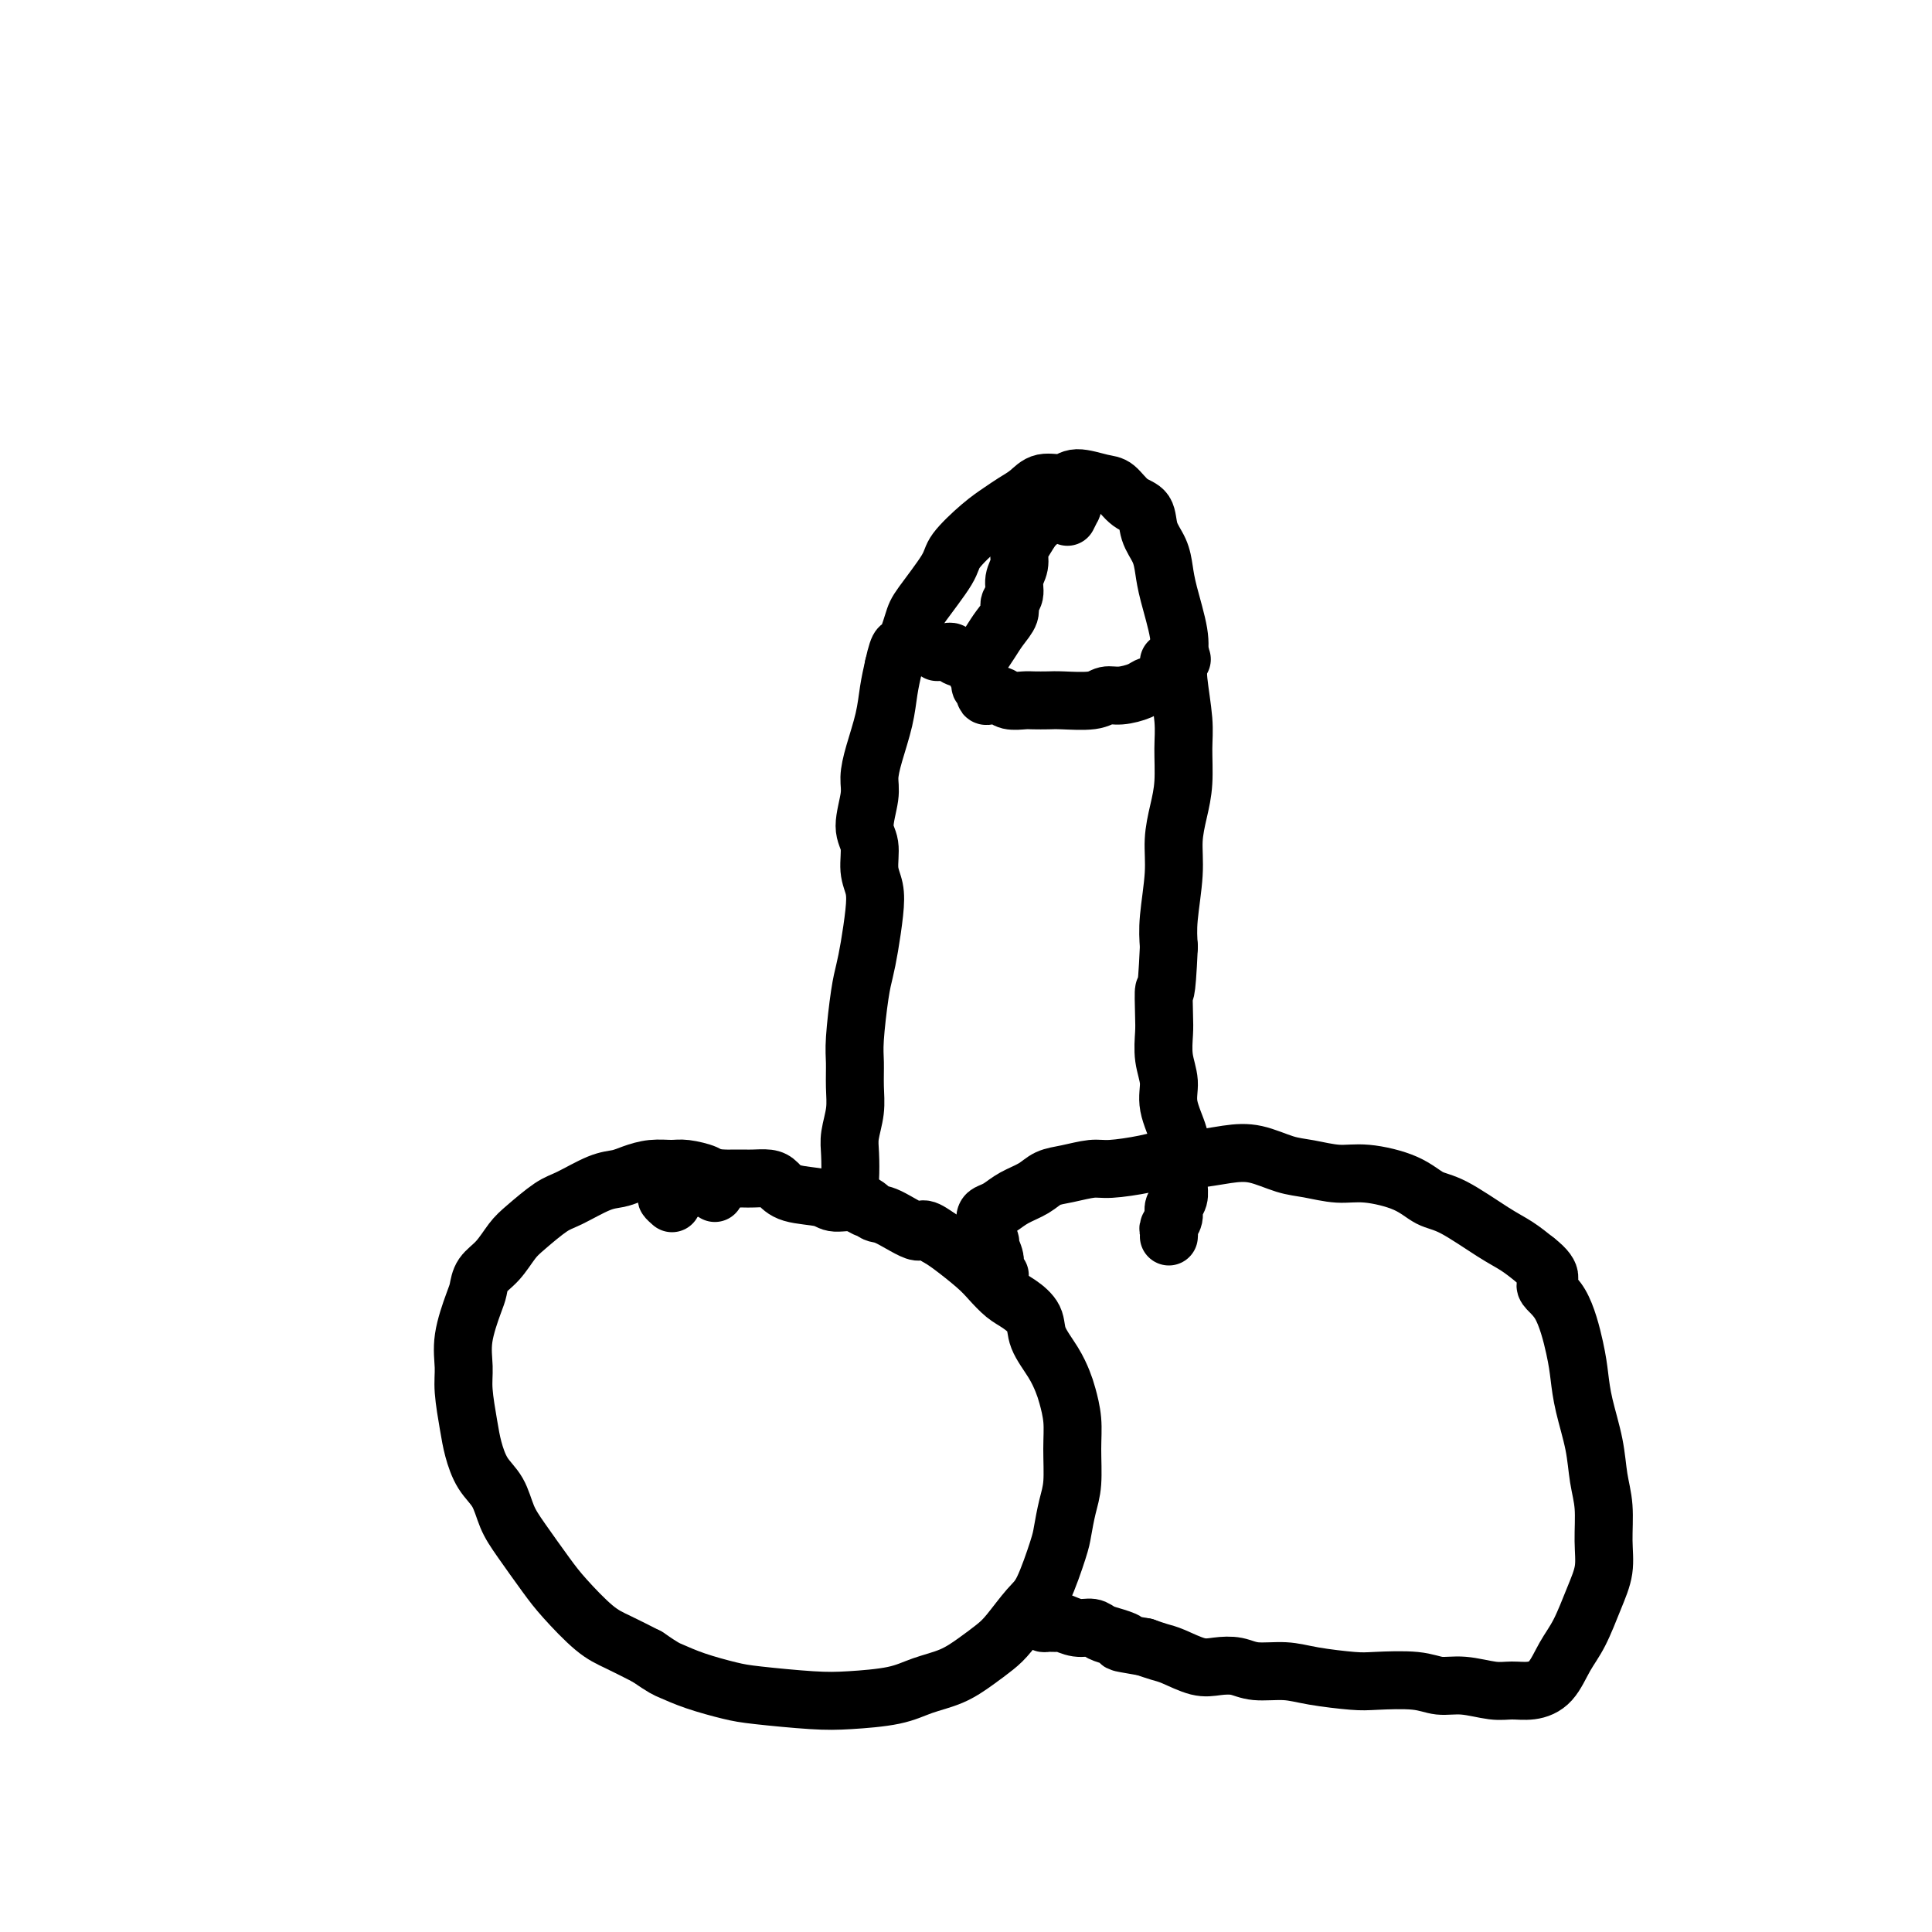 <svg viewBox='0 0 400 400' version='1.1' xmlns='http://www.w3.org/2000/svg' xmlns:xlink='http://www.w3.org/1999/xlink'><g fill='none' stroke='#000000' stroke-width='12' stroke-linecap='round' stroke-linejoin='round'><path d='M148,247c0.111,-0.754 0.221,-1.508 0,-2c-0.221,-0.492 -0.775,-0.721 -1,-1c-0.225,-0.279 -0.122,-0.608 -1,-1c-0.878,-0.392 -2.738,-0.848 -4,-1c-1.262,-0.152 -1.928,-0.001 -3,0c-1.072,0.001 -2.552,-0.147 -4,0c-1.448,0.147 -2.864,0.590 -4,1c-1.136,0.410 -1.991,0.788 -3,1c-1.009,0.212 -2.170,0.257 -4,1c-1.830,0.743 -4.327,2.184 -6,3c-1.673,0.816 -2.522,1.008 -4,2c-1.478,0.992 -3.587,2.783 -5,4c-1.413,1.217 -2.132,1.859 -3,3c-0.868,1.141 -1.886,2.782 -3,4c-1.114,1.218 -2.323,2.012 -3,3c-0.677,0.988 -0.823,2.169 -1,3c-0.177,0.831 -0.384,1.313 -1,3c-0.616,1.687 -1.641,4.578 -2,7c-0.359,2.422 -0.053,4.374 0,6c0.053,1.626 -0.148,2.926 0,5c0.148,2.074 0.644,4.921 1,7c0.356,2.079 0.572,3.389 1,5c0.428,1.611 1.069,3.522 2,5c0.931,1.478 2.150,2.521 3,4c0.850,1.479 1.329,3.394 2,5c0.671,1.606 1.535,2.905 3,5c1.465,2.095 3.531,4.987 5,7c1.469,2.013 2.342,3.148 4,5c1.658,1.852 4.100,4.422 6,6c1.900,1.578 3.257,2.165 5,3c1.743,0.835 3.871,1.917 6,3'/><path d='M134,343c3.558,2.444 3.952,2.553 5,3c1.048,0.447 2.751,1.231 5,2c2.249,0.769 5.045,1.525 7,2c1.955,0.475 3.070,0.671 6,1c2.930,0.329 7.675,0.791 11,1c3.325,0.209 5.228,0.167 8,0c2.772,-0.167 6.412,-0.457 9,-1c2.588,-0.543 4.123,-1.340 6,-2c1.877,-0.660 4.095,-1.185 6,-2c1.905,-0.815 3.496,-1.921 5,-3c1.504,-1.079 2.921,-2.130 4,-3c1.079,-0.870 1.819,-1.557 3,-3c1.181,-1.443 2.803,-3.642 4,-5c1.197,-1.358 1.971,-1.876 3,-4c1.029,-2.124 2.314,-5.855 3,-8c0.686,-2.145 0.773,-2.705 1,-4c0.227,-1.295 0.594,-3.327 1,-5c0.406,-1.673 0.852,-2.989 1,-5c0.148,-2.011 -0.004,-4.718 0,-7c0.004,-2.282 0.162,-4.140 0,-6c-0.162,-1.860 -0.643,-3.722 -1,-5c-0.357,-1.278 -0.588,-1.970 -1,-3c-0.412,-1.030 -1.005,-2.396 -2,-4c-0.995,-1.604 -2.391,-3.444 -3,-5c-0.609,-1.556 -0.429,-2.827 -1,-4c-0.571,-1.173 -1.892,-2.247 -3,-3c-1.108,-0.753 -2.001,-1.185 -3,-2c-0.999,-0.815 -2.103,-2.012 -3,-3c-0.897,-0.988 -1.588,-1.766 -3,-3c-1.412,-1.234 -3.546,-2.924 -5,-4c-1.454,-1.076 -2.227,-1.538 -3,-2'/><path d='M194,256c-3.677,-2.682 -2.869,-0.886 -4,-1c-1.131,-0.114 -4.200,-2.139 -6,-3c-1.800,-0.861 -2.330,-0.558 -3,-1c-0.670,-0.442 -1.478,-1.627 -3,-2c-1.522,-0.373 -3.758,0.068 -5,0c-1.242,-0.068 -1.491,-0.645 -3,-1c-1.509,-0.355 -4.277,-0.487 -6,-1c-1.723,-0.513 -2.401,-1.405 -3,-2c-0.599,-0.595 -1.119,-0.891 -2,-1c-0.881,-0.109 -2.122,-0.030 -3,0c-0.878,0.030 -1.392,0.010 -2,0c-0.608,-0.010 -1.311,-0.010 -2,0c-0.689,0.010 -1.364,0.031 -2,0c-0.636,-0.031 -1.233,-0.114 -2,0c-0.767,0.114 -1.704,0.427 -3,1c-1.296,0.573 -2.949,1.408 -4,2c-1.051,0.592 -1.498,0.942 -2,1c-0.502,0.058 -1.058,-0.177 -1,0c0.058,0.177 0.731,0.765 1,1c0.269,0.235 0.135,0.118 0,0'/><path d='M207,264c-0.806,0.076 -1.612,0.152 -2,0c-0.388,-0.152 -0.356,-0.531 0,-1c0.356,-0.469 1.038,-1.028 1,-2c-0.038,-0.972 -0.795,-2.358 -1,-3c-0.205,-0.642 0.144,-0.539 0,-1c-0.144,-0.461 -0.779,-1.485 -1,-2c-0.221,-0.515 -0.027,-0.522 0,-1c0.027,-0.478 -0.113,-1.426 0,-2c0.113,-0.574 0.480,-0.773 1,-1c0.520,-0.227 1.194,-0.480 2,-1c0.806,-0.520 1.745,-1.306 3,-2c1.255,-0.694 2.825,-1.295 4,-2c1.175,-0.705 1.955,-1.512 3,-2c1.045,-0.488 2.354,-0.657 4,-1c1.646,-0.343 3.627,-0.862 5,-1c1.373,-0.138 2.137,0.103 4,0c1.863,-0.103 4.825,-0.551 7,-1c2.175,-0.449 3.565,-0.898 5,-1c1.435,-0.102 2.917,0.143 5,0c2.083,-0.143 4.769,-0.675 7,-1c2.231,-0.325 4.007,-0.442 6,0c1.993,0.442 4.202,1.444 6,2c1.798,0.556 3.183,0.667 5,1c1.817,0.333 4.064,0.887 6,1c1.936,0.113 3.560,-0.216 6,0c2.440,0.216 5.695,0.977 8,2c2.305,1.023 3.659,2.307 5,3c1.341,0.693 2.669,0.794 5,2c2.331,1.206 5.666,3.517 8,5c2.334,1.483 3.667,2.138 5,3c1.333,0.862 2.667,1.931 4,3'/><path d='M318,261c4.493,3.490 2.225,4.215 2,5c-0.225,0.785 1.593,1.628 3,4c1.407,2.372 2.404,6.272 3,9c0.596,2.728 0.790,4.285 1,6c0.210,1.715 0.434,3.588 1,6c0.566,2.412 1.474,5.365 2,8c0.526,2.635 0.672,4.954 1,7c0.328,2.046 0.839,3.821 1,6c0.161,2.179 -0.029,4.762 0,7c0.029,2.238 0.276,4.129 0,6c-0.276,1.871 -1.077,3.721 -2,6c-0.923,2.279 -1.969,4.989 -3,7c-1.031,2.011 -2.048,3.325 -3,5c-0.952,1.675 -1.839,3.713 -3,5c-1.161,1.287 -2.596,1.824 -4,2c-1.404,0.176 -2.776,-0.009 -4,0c-1.224,0.009 -2.299,0.212 -4,0c-1.701,-0.212 -4.030,-0.841 -6,-1c-1.970,-0.159 -3.583,0.151 -5,0c-1.417,-0.151 -2.638,-0.762 -5,-1c-2.362,-0.238 -5.864,-0.101 -8,0c-2.136,0.101 -2.906,0.167 -5,0c-2.094,-0.167 -5.512,-0.567 -8,-1c-2.488,-0.433 -4.047,-0.899 -6,-1c-1.953,-0.101 -4.301,0.162 -6,0c-1.699,-0.162 -2.748,-0.750 -4,-1c-1.252,-0.250 -2.709,-0.161 -4,0c-1.291,0.161 -2.418,0.394 -4,0c-1.582,-0.394 -3.618,-1.414 -5,-2c-1.382,-0.586 -2.109,-0.739 -3,-1c-0.891,-0.261 -1.945,-0.631 -3,-1'/><path d='M237,341c-7.479,-1.260 -4.678,-0.911 -4,-1c0.678,-0.089 -0.768,-0.616 -2,-1c-1.232,-0.384 -2.251,-0.625 -3,-1c-0.749,-0.375 -1.226,-0.885 -2,-1c-0.774,-0.115 -1.843,0.166 -3,0c-1.157,-0.166 -2.402,-0.779 -3,-1c-0.598,-0.221 -0.549,-0.049 -1,0c-0.451,0.049 -1.403,-0.026 -2,0c-0.597,0.026 -0.841,0.151 -1,0c-0.159,-0.151 -0.235,-0.579 0,-1c0.235,-0.421 0.781,-0.835 1,-1c0.219,-0.165 0.109,-0.083 0,0'/><path d='M179,250c0.235,0.125 0.469,0.251 0,0c-0.469,-0.251 -1.642,-0.878 -2,-1c-0.358,-0.122 0.099,0.261 0,0c-0.099,-0.261 -0.755,-1.167 -1,-2c-0.245,-0.833 -0.080,-1.593 0,-3c0.080,-1.407 0.074,-3.461 0,-5c-0.074,-1.539 -0.217,-2.563 0,-4c0.217,-1.437 0.793,-3.287 1,-5c0.207,-1.713 0.044,-3.290 0,-5c-0.044,-1.710 0.029,-3.553 0,-5c-0.029,-1.447 -0.162,-2.497 0,-5c0.162,-2.503 0.619,-6.459 1,-9c0.381,-2.541 0.686,-3.669 1,-5c0.314,-1.331 0.635,-2.867 1,-5c0.365,-2.133 0.772,-4.865 1,-7c0.228,-2.135 0.275,-3.674 0,-5c-0.275,-1.326 -0.873,-2.440 -1,-4c-0.127,-1.560 0.217,-3.566 0,-5c-0.217,-1.434 -0.994,-2.297 -1,-4c-0.006,-1.703 0.758,-4.247 1,-6c0.242,-1.753 -0.037,-2.716 0,-4c0.037,-1.284 0.391,-2.891 1,-5c0.609,-2.109 1.472,-4.722 2,-7c0.528,-2.278 0.722,-4.222 1,-6c0.278,-1.778 0.639,-3.389 1,-5'/><path d='M185,138c1.272,-5.746 1.451,-3.609 2,-4c0.549,-0.391 1.469,-3.308 2,-5c0.531,-1.692 0.673,-2.158 2,-4c1.327,-1.842 3.839,-5.060 5,-7c1.161,-1.940 0.972,-2.602 2,-4c1.028,-1.398 3.274,-3.531 5,-5c1.726,-1.469 2.931,-2.273 4,-3c1.069,-0.727 2.002,-1.376 3,-2c0.998,-0.624 2.059,-1.221 3,-2c0.941,-0.779 1.760,-1.738 3,-2c1.240,-0.262 2.901,0.175 4,0c1.099,-0.175 1.636,-0.960 3,-1c1.364,-0.040 3.555,0.667 5,1c1.445,0.333 2.145,0.294 3,1c0.855,0.706 1.864,2.159 3,3c1.136,0.841 2.397,1.071 3,2c0.603,0.929 0.547,2.558 1,4c0.453,1.442 1.414,2.696 2,4c0.586,1.304 0.797,2.659 1,4c0.203,1.341 0.398,2.668 1,5c0.602,2.332 1.611,5.667 2,8c0.389,2.333 0.157,3.662 0,5c-0.157,1.338 -0.241,2.684 0,5c0.241,2.316 0.807,5.601 1,8c0.193,2.399 0.014,3.912 0,6c-0.014,2.088 0.136,4.753 0,7c-0.136,2.247 -0.559,4.077 -1,6c-0.441,1.923 -0.902,3.938 -1,6c-0.098,2.062 0.166,4.171 0,7c-0.166,2.829 -0.762,6.380 -1,9c-0.238,2.620 -0.119,4.310 0,6'/><path d='M242,196c-0.535,11.839 -0.871,8.935 -1,9c-0.129,0.065 -0.051,3.099 0,5c0.051,1.901 0.074,2.669 0,4c-0.074,1.331 -0.244,3.224 0,5c0.244,1.776 0.903,3.437 1,5c0.097,1.563 -0.367,3.030 0,5c0.367,1.970 1.563,4.443 2,6c0.437,1.557 0.113,2.199 0,3c-0.113,0.801 -0.015,1.761 0,3c0.015,1.239 -0.052,2.755 0,4c0.052,1.245 0.224,2.217 0,3c-0.224,0.783 -0.845,1.376 -1,2c-0.155,0.624 0.155,1.278 0,2c-0.155,0.722 -0.773,1.513 -1,2c-0.227,0.487 -0.061,0.670 0,1c0.061,0.330 0.017,0.809 0,1c-0.017,0.191 -0.009,0.096 0,0'/><path d='M194,135c0.338,-0.006 0.675,-0.013 1,0c0.325,0.013 0.637,0.045 1,0c0.363,-0.045 0.776,-0.168 1,0c0.224,0.168 0.260,0.626 1,1c0.740,0.374 2.183,0.665 3,1c0.817,0.335 1.007,0.716 1,1c-0.007,0.284 -0.212,0.471 0,1c0.212,0.529 0.841,1.399 1,2c0.159,0.601 -0.151,0.932 0,1c0.151,0.068 0.765,-0.126 1,0c0.235,0.126 0.092,0.574 0,1c-0.092,0.426 -0.134,0.832 0,1c0.134,0.168 0.443,0.097 1,0c0.557,-0.097 1.360,-0.222 2,0c0.640,0.222 1.116,0.791 2,1c0.884,0.209 2.176,0.057 3,0c0.824,-0.057 1.179,-0.019 2,0c0.821,0.019 2.109,0.020 3,0c0.891,-0.020 1.387,-0.061 3,0c1.613,0.061 4.343,0.223 6,0c1.657,-0.223 2.241,-0.830 3,-1c0.759,-0.170 1.695,0.096 3,0c1.305,-0.096 2.981,-0.555 4,-1c1.019,-0.445 1.383,-0.874 2,-1c0.617,-0.126 1.489,0.053 2,0c0.511,-0.053 0.663,-0.339 1,-1c0.337,-0.661 0.861,-1.696 1,-2c0.139,-0.304 -0.107,0.125 0,0c0.107,-0.125 0.567,-0.803 1,-1c0.433,-0.197 0.838,0.087 1,0c0.162,-0.087 0.081,-0.543 0,-1'/><path d='M244,137c1.690,-1.083 -0.083,-0.292 -1,0c-0.917,0.292 -0.976,0.083 -1,0c-0.024,-0.083 -0.012,-0.042 0,0'/><path d='M221,107c0.421,-0.838 0.843,-1.676 1,-2c0.157,-0.324 0.051,-0.135 0,0c-0.051,0.135 -0.045,0.217 0,0c0.045,-0.217 0.129,-0.731 0,-1c-0.129,-0.269 -0.471,-0.291 -1,0c-0.529,0.291 -1.244,0.897 -2,1c-0.756,0.103 -1.551,-0.297 -2,0c-0.449,0.297 -0.550,1.290 -1,2c-0.450,0.710 -1.249,1.138 -2,2c-0.751,0.862 -1.454,2.160 -2,3c-0.546,0.840 -0.935,1.222 -1,2c-0.065,0.778 0.194,1.951 0,3c-0.194,1.049 -0.843,1.975 -1,3c-0.157,1.025 0.177,2.150 0,3c-0.177,0.850 -0.864,1.426 -1,2c-0.136,0.574 0.278,1.145 0,2c-0.278,0.855 -1.250,1.992 -2,3c-0.750,1.008 -1.279,1.887 -2,3c-0.721,1.113 -1.635,2.461 -2,3c-0.365,0.539 -0.183,0.270 0,0'/></g>
</svg>
